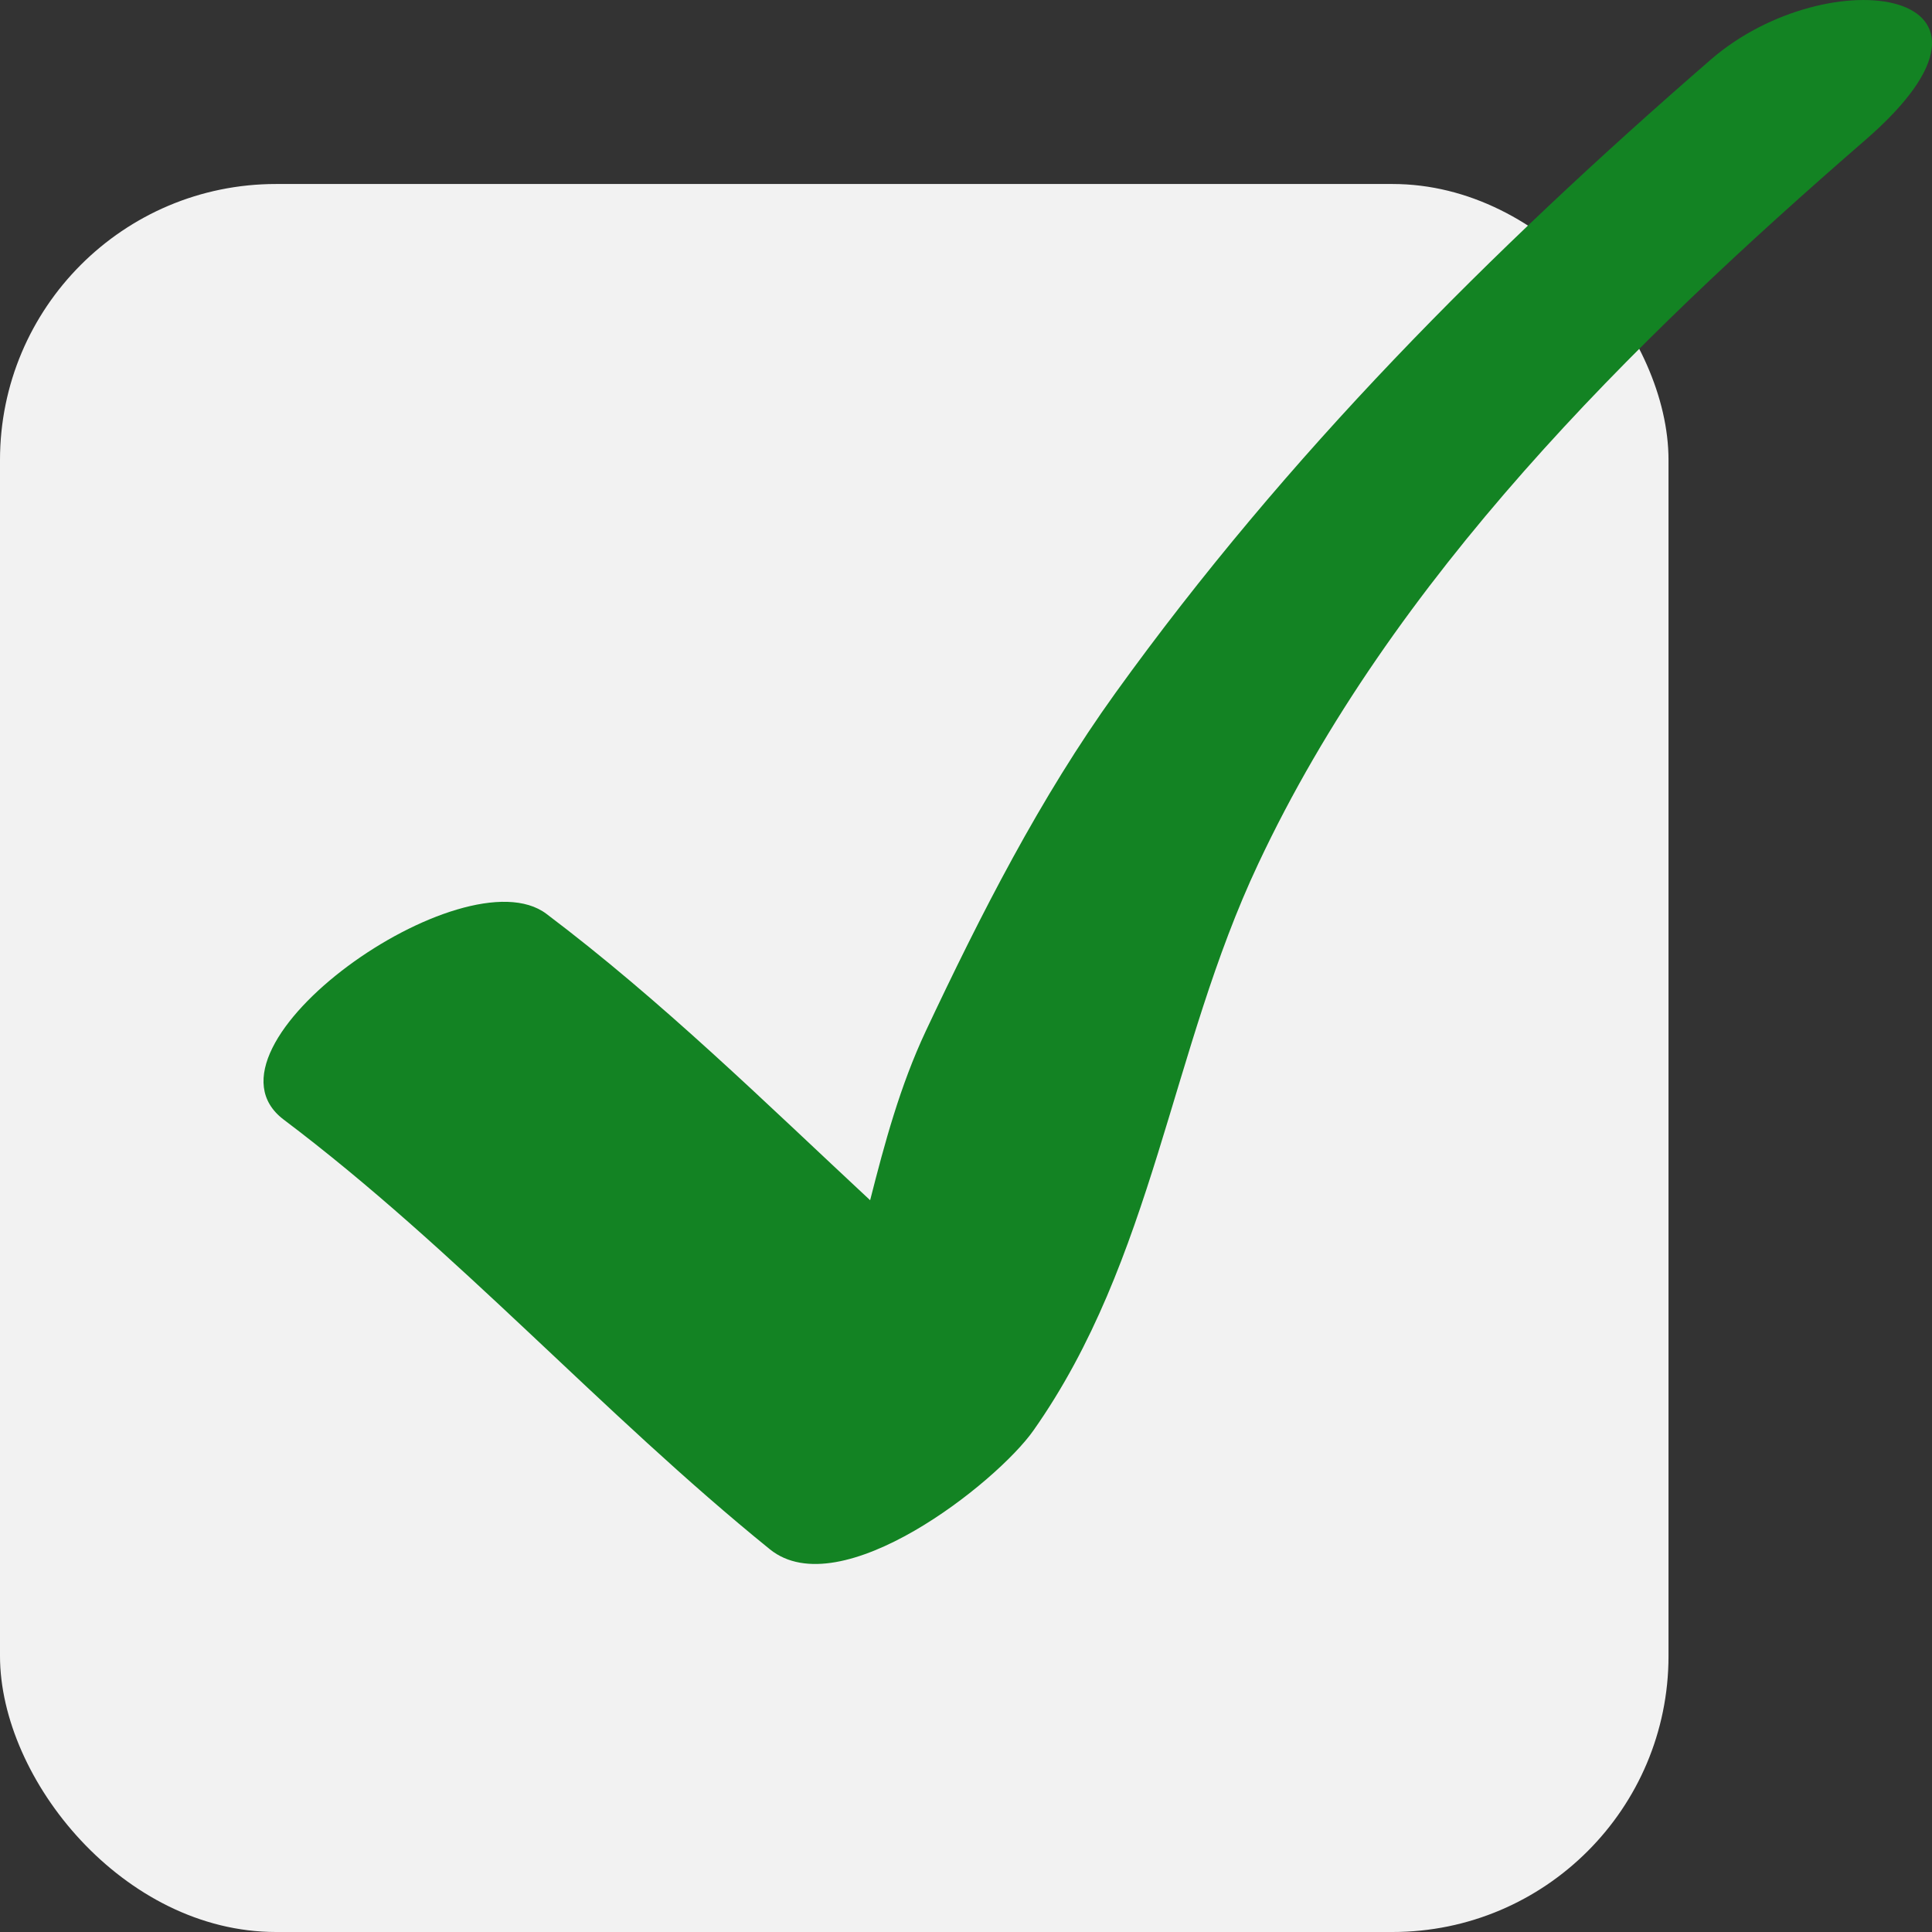 <svg width="21" height="21" viewBox="0 0 21 21" fill="none" xmlns="http://www.w3.org/2000/svg">
<rect x="0" y="0" width="21" height="21" fill="#333333" stroke="none"/>
<rect y="2" width="18.136" height="19" rx="3" fill="#F2F2F2"/>
<path d="M18.593 0.65C16.191 2.734 13.988 4.944 12.126 7.53C11.305 8.671 10.66 9.939 10.063 11.207C9.783 11.804 9.616 12.425 9.458 13.046C8.312 11.979 7.197 10.882 5.939 9.933C5.043 9.258 2.033 11.377 3.084 12.17C4.968 13.59 6.537 15.357 8.368 16.84C9.134 17.46 10.834 16.115 11.232 15.55C12.542 13.691 12.721 11.416 13.677 9.388C15.135 6.285 17.721 3.738 20.274 1.523C22.18 -0.129 19.877 -0.463 18.594 0.649" fill="#138323"/>
</svg>

